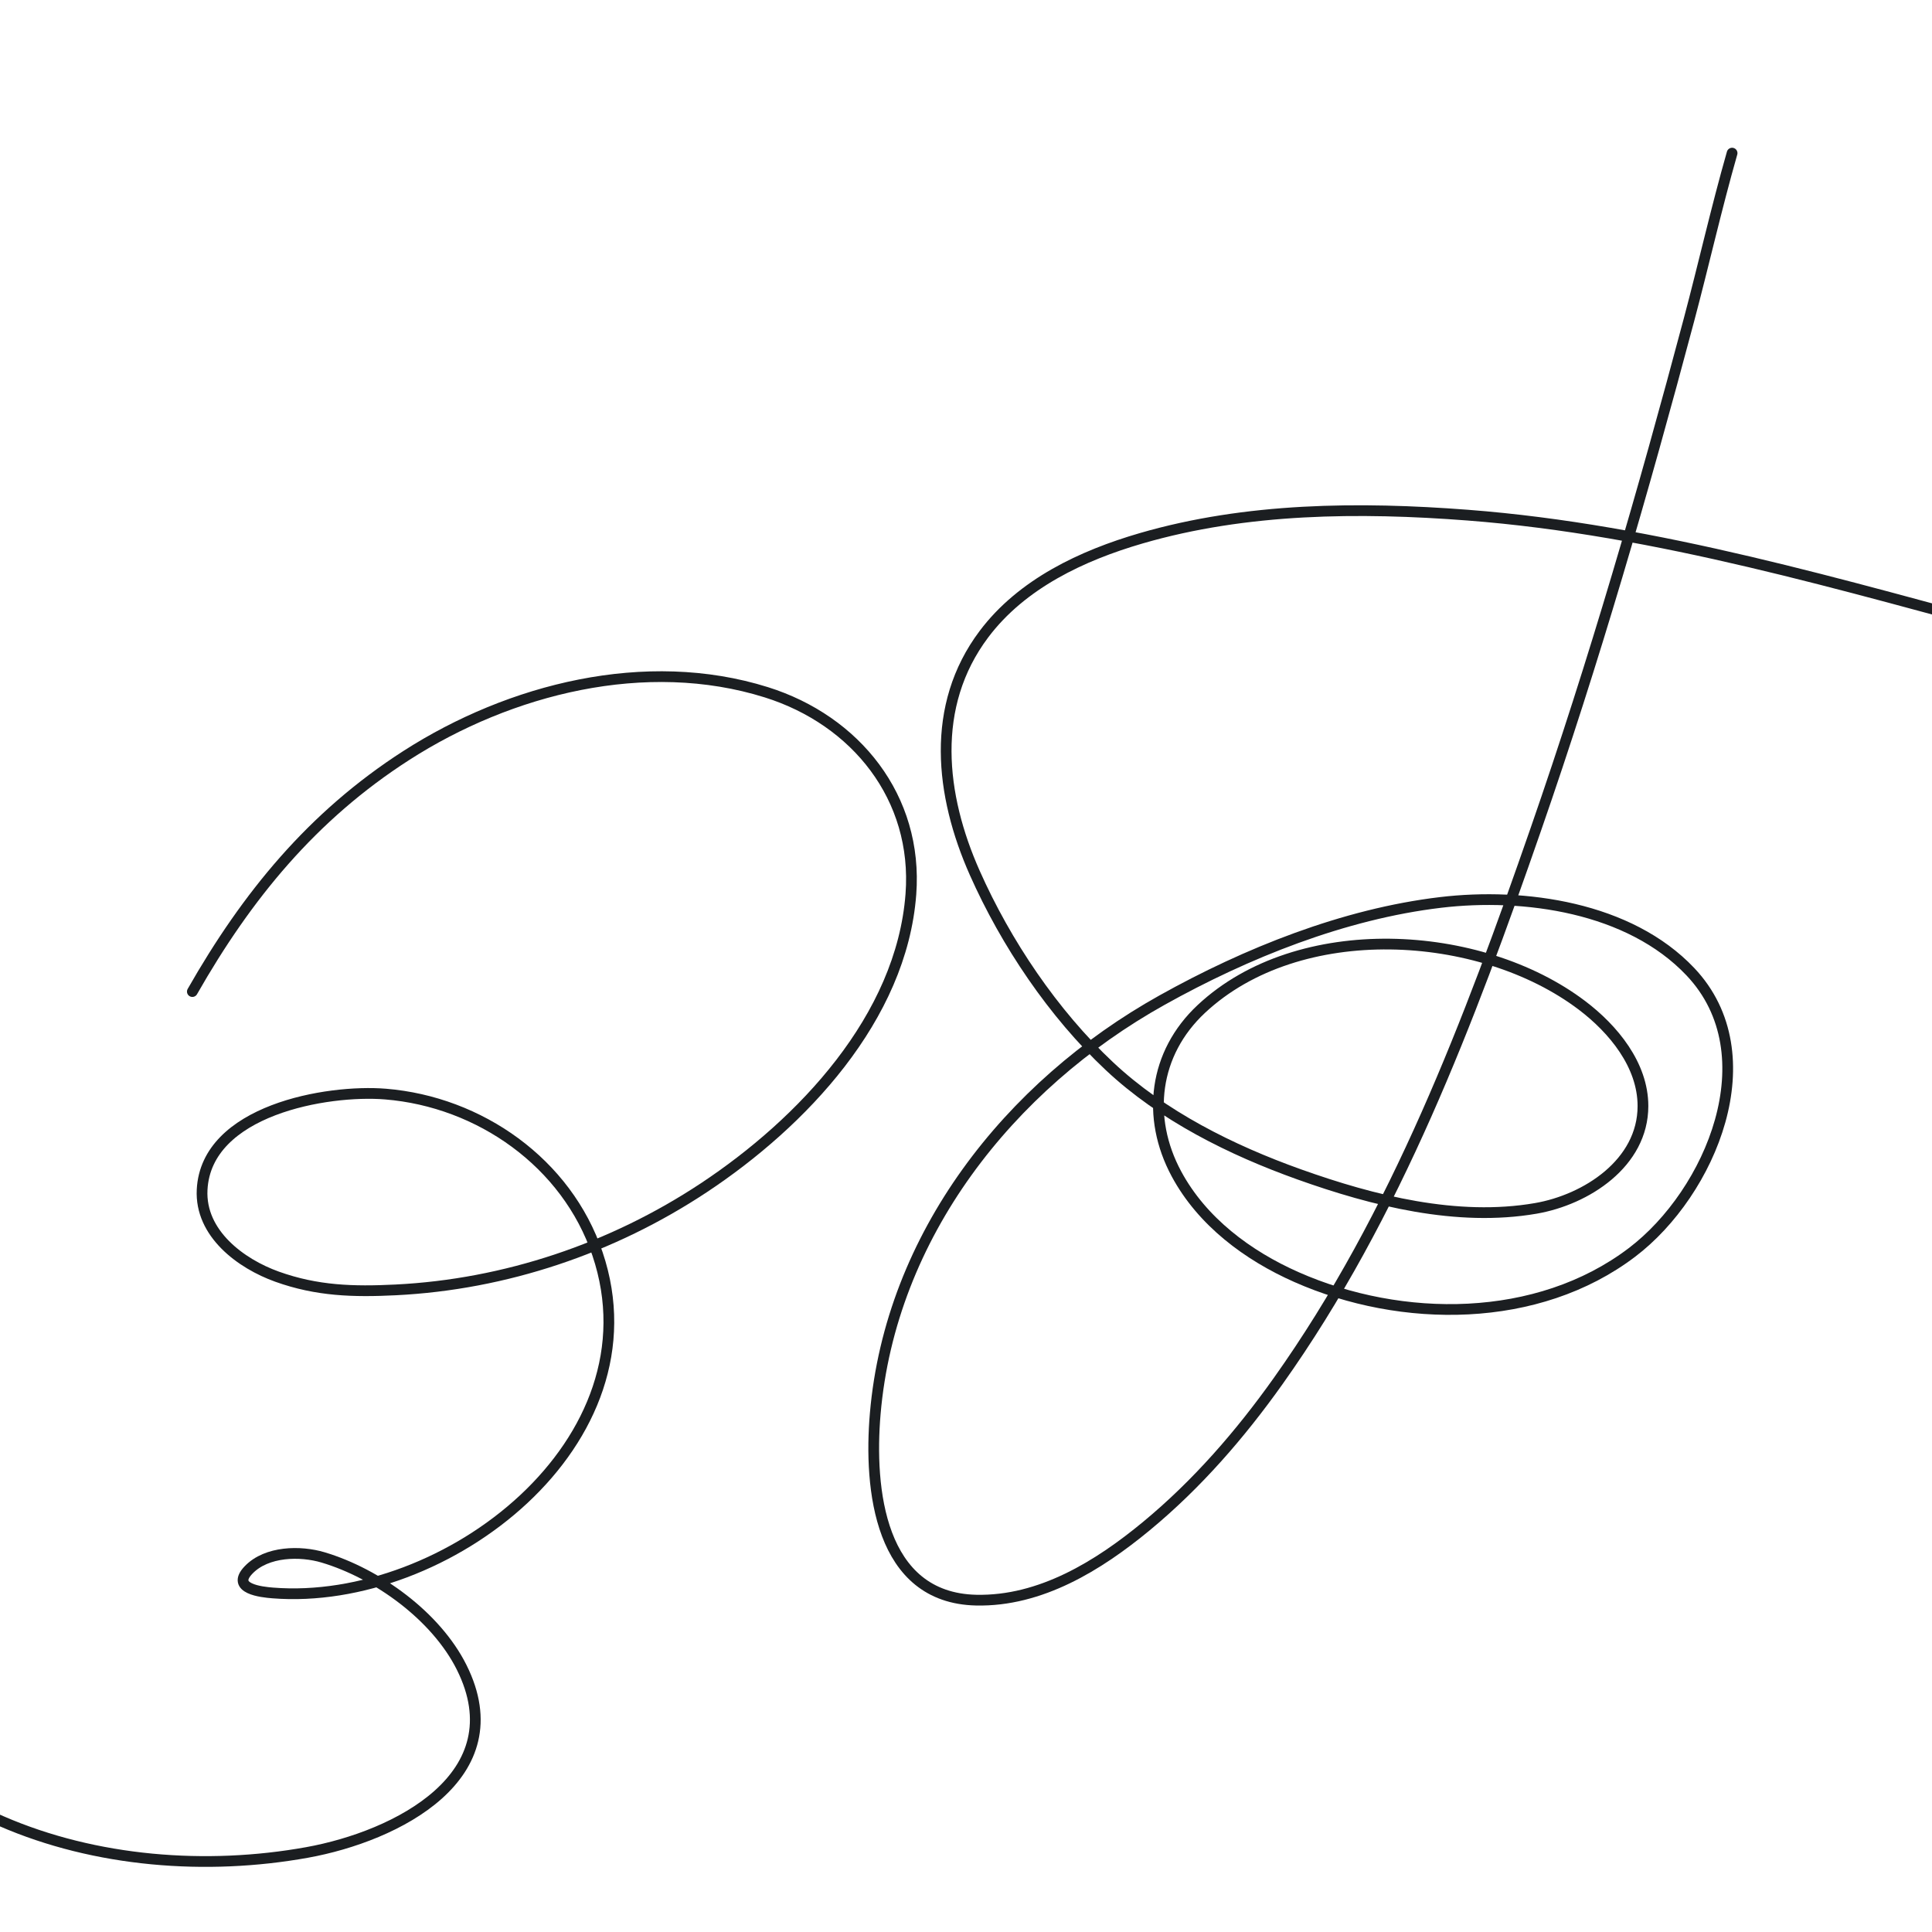 <?xml version="1.0" encoding="UTF-8"?> <svg xmlns="http://www.w3.org/2000/svg" width="540" height="540" viewBox="0 0 540 540" fill="none"> <g clip-path="url(#clip0_184_497)"> <path d="M484.125 42.799C479.72 58.217 476.194 73.915 472.07 89.412C459.318 137.334 445.55 184.922 429.275 231.782C410.707 285.244 390.266 339.578 357.226 386.045C346.625 400.954 334.545 414.878 320.418 426.55C307.06 437.587 290.837 447.642 272.841 447.245C245.813 446.648 242.827 416.132 244.632 395.127C248.908 345.372 282.075 303.389 324.758 279.56C348.377 266.373 375.598 255.451 402.633 252.235C426.029 249.452 455.403 253.561 472.472 271.603C494.478 294.864 478.101 333.377 456.158 350.041C429.793 370.063 391.739 369.945 362.37 356.953C348.735 350.921 335.988 341.434 328.817 328.101C320.329 312.324 322.523 294.398 335.768 282.011C362.982 256.56 413.69 259.436 442.174 281.006C450.878 287.598 459.211 297.617 459.211 309.134C459.211 325.109 443.365 335.307 429.275 337.745C407.256 341.555 383.779 335.62 363.173 328.262C344.219 321.494 324.89 311.905 310.091 298.004C294.368 283.233 281.172 263.621 272.439 243.957C262.81 222.276 259.915 197.338 275.011 177.253C285.635 163.118 302.515 155.236 318.972 150.45C348.362 141.904 379.914 141.66 410.188 143.981C463.545 148.072 515.099 163.68 566.581 177.333" stroke="#1B1E21" stroke-width="3" stroke-linecap="round"></path> <path d="M53.762 277.148C68.998 250.417 87.264 228.063 113.554 211.167C142.528 192.547 180.501 182.937 214.173 193.486C239.2 201.327 256.626 222.933 254.598 249.904C251.993 284.554 224.108 313.85 196.694 331.998C171.134 348.919 141.223 359.009 110.581 360.529C98.773 361.114 88.589 360.834 77.43 356.832C67.373 353.225 55.863 344.802 56.494 332.521C57.636 310.303 91.387 304.459 107.768 305.799C134.049 307.949 158.407 324.986 166.998 350.443C184.744 403.024 124.583 449.097 76.224 445.235C73.218 444.995 64.352 444.101 69.513 438.766C74.562 433.546 83.941 433.398 90.328 435.31C105.471 439.841 121.881 451.723 129.025 466.01C144.23 496.419 110.81 513.26 85.828 517.766C57.698 522.84 26.688 520.463 0.358 509.006C-14.335 502.612 -22.88 496.84 -34.682 486.222C-38.739 482.572 -42.462 478.545 -45.974 474.368C-63.125 453.965 -44.345 475.056 -54.01 460.866" stroke="#1B1E21" stroke-width="3" stroke-linecap="round"></path> </g> <defs> <clipPath id="clip0_184_497"> <rect width="540" height="540" fill="white"></rect> </clipPath> </defs> </svg> 